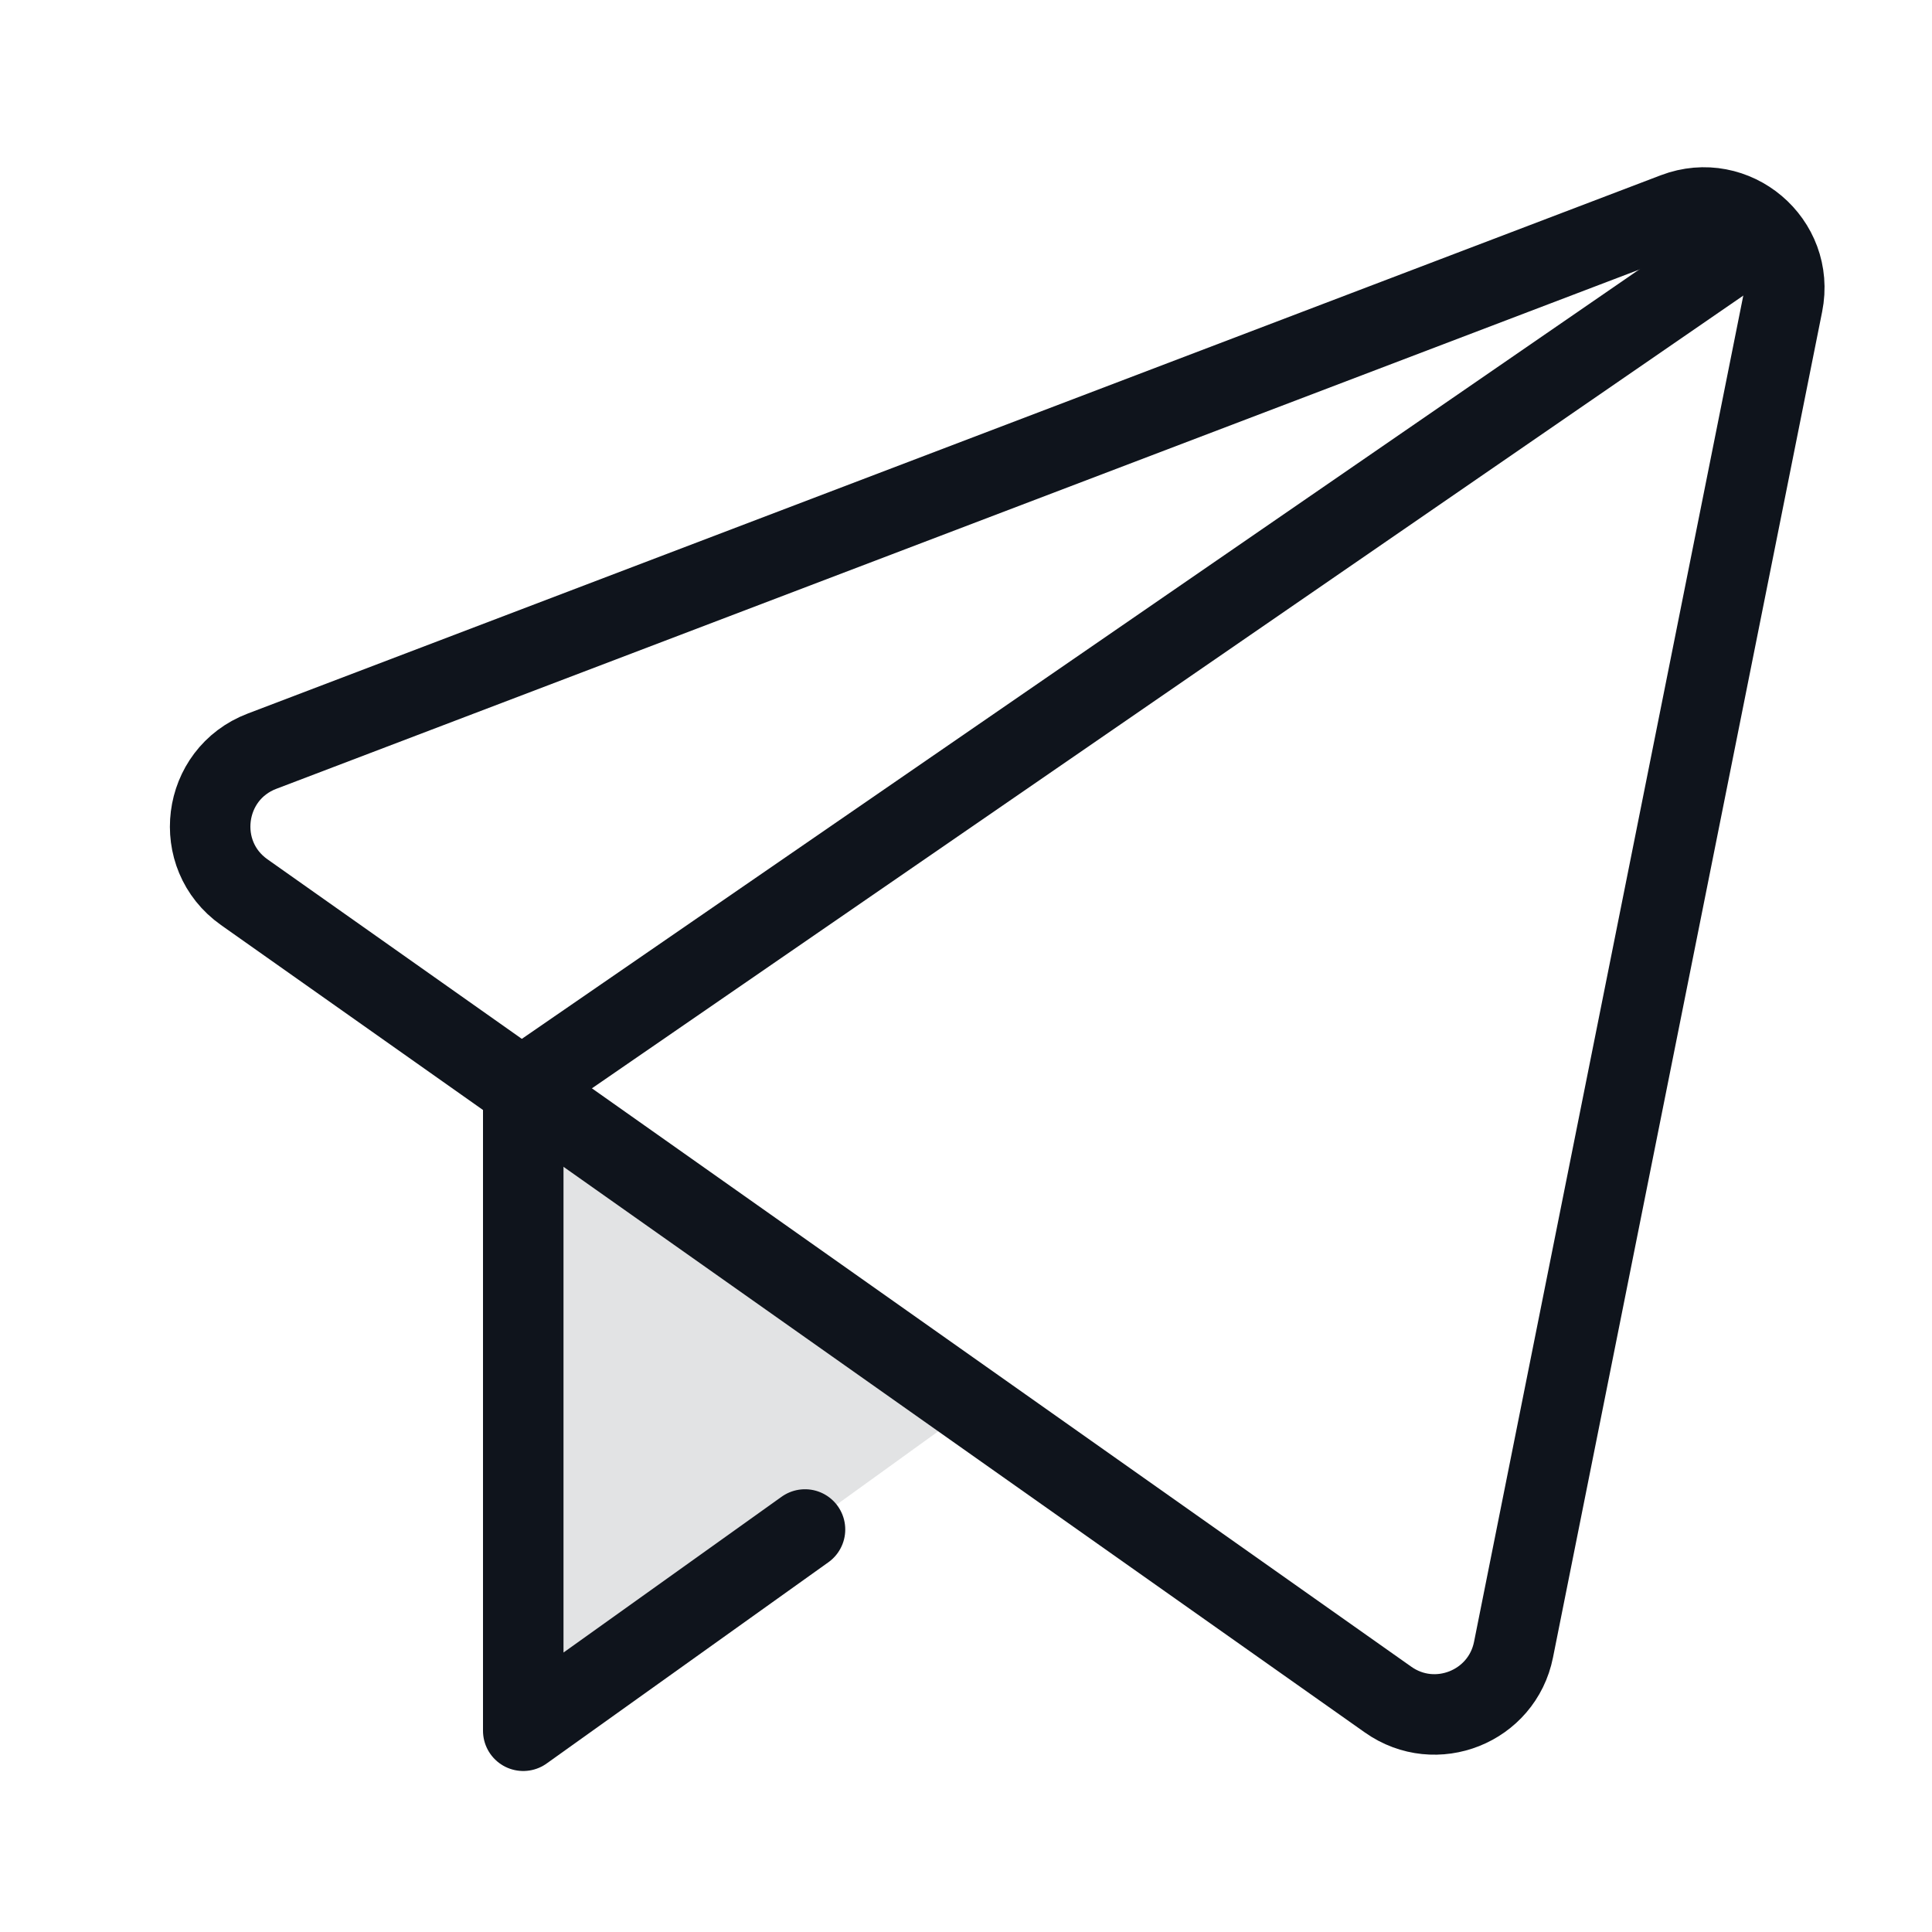<svg width="48" height="48" viewBox="0 0 48 48" fill="none" xmlns="http://www.w3.org/2000/svg">
<path opacity="0.12" d="M13 43V27L23.803 35.206L13 43Z" fill="#0F141C"/>
<path d="M43.5 6L13 27V43L20 38" stroke="#0F141C" stroke-width="2" stroke-miterlimit="10" stroke-linecap="round" stroke-linejoin="round"/>
<path d="M6.068 22.166C4.76 21.242 5.013 19.233 6.51 18.663L41.617 5.289C43.087 4.729 44.599 6.007 44.29 7.55L37.603 40.985C37.319 42.404 35.67 43.061 34.488 42.227L6.068 22.166Z" stroke="#0F141C" stroke-width="2" stroke-miterlimit="10" stroke-linecap="round" stroke-linejoin="round"/>
</svg>

